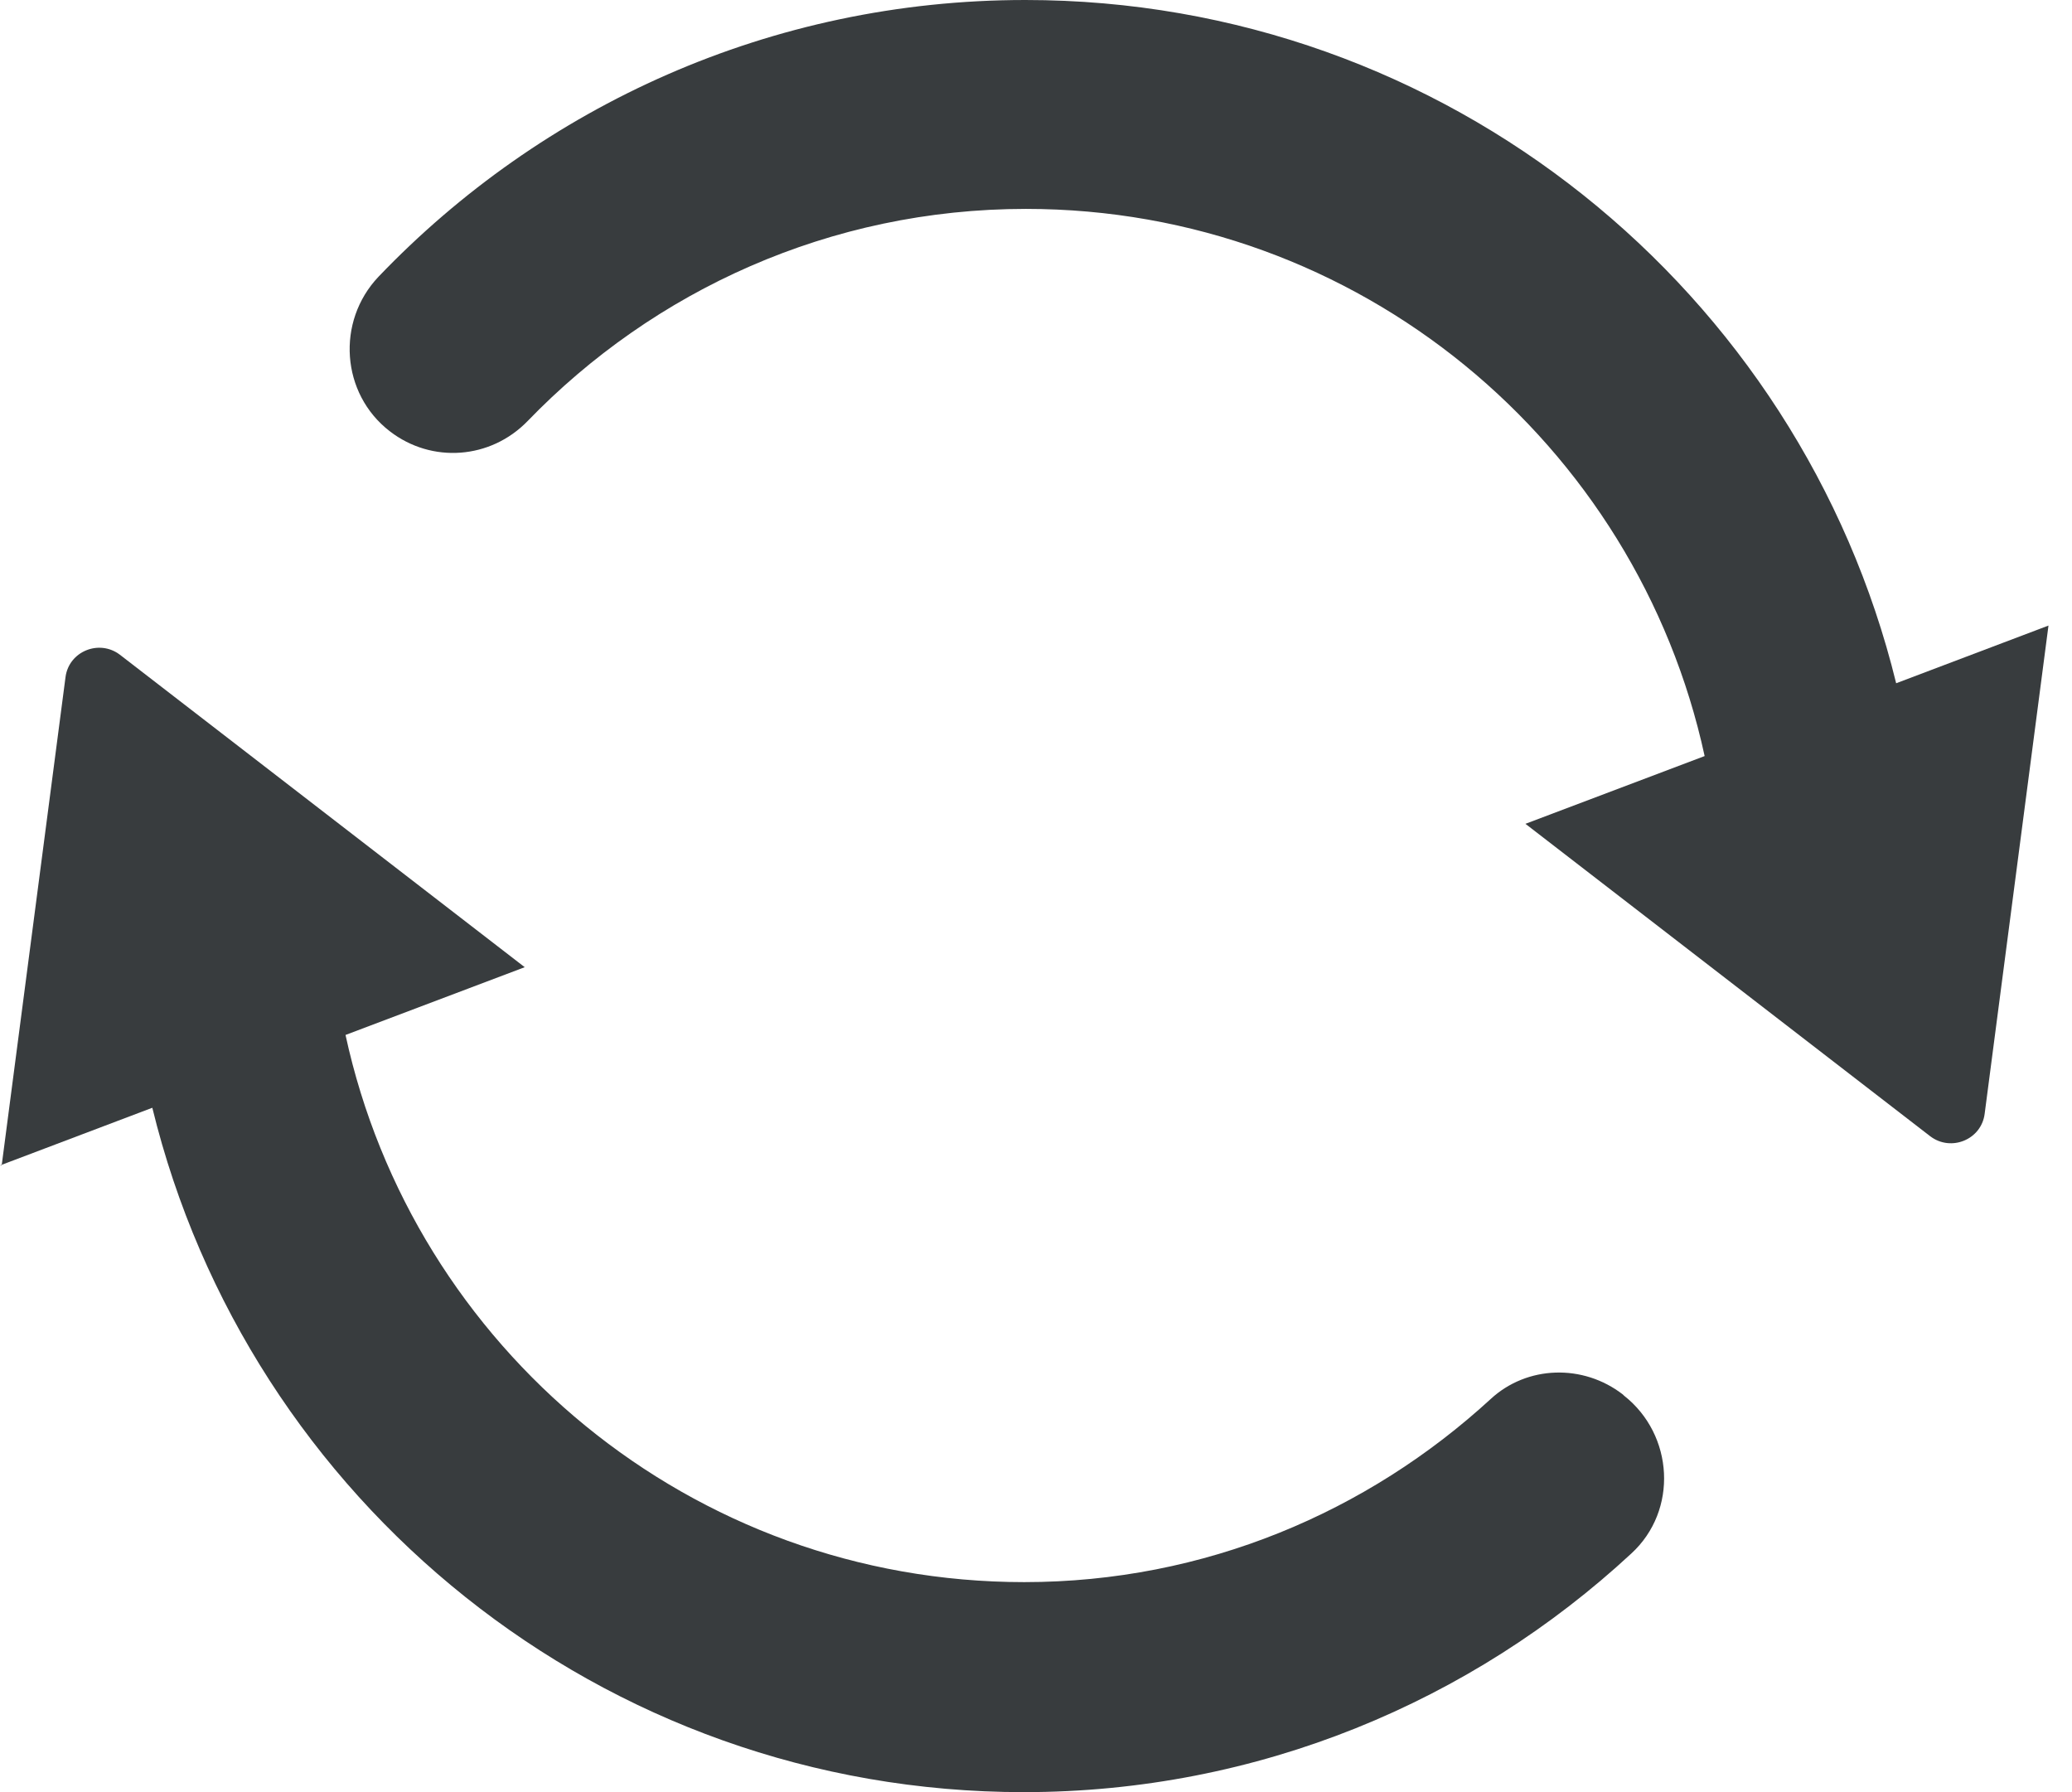 <svg width="37" height="32" viewBox="0 0 37 32" fill="none" xmlns="http://www.w3.org/2000/svg">
<g clip-path="url(#clip0_102_2088)">
<path d="M0 20.81L2.72 19.78C4.43 26.79 10.74 32 18.28 32C22.47 32 26.28 30.38 29.13 27.74C29.97 26.97 29.89 25.62 29 24.92L28.98 24.9C28.27 24.35 27.27 24.38 26.62 24.98C24.42 27 21.51 28.25 18.29 28.25C12.34 28.25 7.38 24.06 6.17 18.48L9.37 17.27L2.14 11.69C1.77 11.41 1.23 11.63 1.17 12.09L0.03 20.81H0Z" fill="#383C3E"/>
<path d="M6.76 4.94C6 5.74 6.09 7.03 6.96 7.7C7.71 8.28 8.76 8.2 9.42 7.52C11.67 5.19 14.82 3.73 18.32 3.73C24.27 3.73 29.23 7.92 30.44 13.5L27.24 14.71L34.47 20.29C34.84 20.57 35.38 20.35 35.44 19.89L36.58 11.17L33.86 12.2C32.15 5.21 25.84 0 18.31 0C13.76 0 9.67 1.9 6.76 4.94Z" fill="#383C3E"/>
</g>
<defs>
<clipPath id="clip0_102_2088">
<rect width="36.58" height="32" fill="white"/>
</clipPath>
</defs>
</svg>
